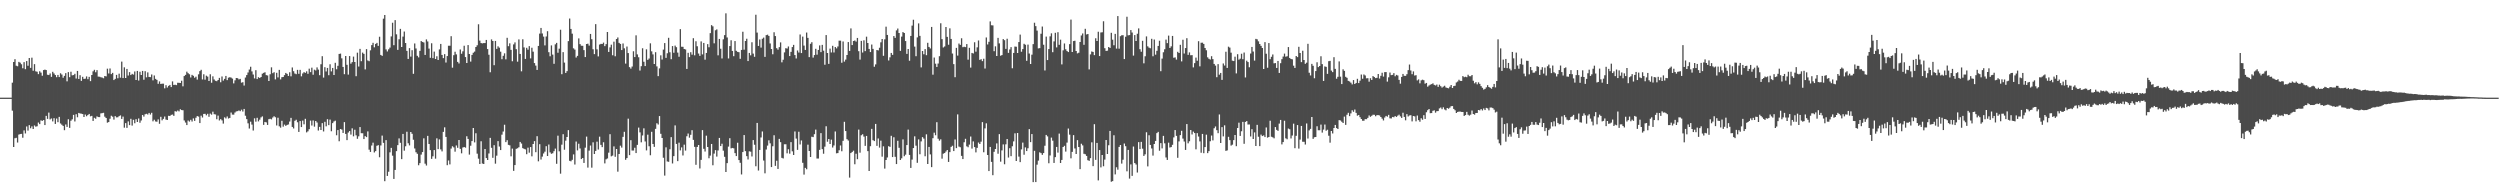<?xml version="1.0" encoding="UTF-8"?>
<svg xmlns="http://www.w3.org/2000/svg" width="1920" height="150">
  <path d="M0 75.000h1v1.000H0zM1 75.000h1v1.000H1zM2 75.000h1v1.000H2zM3 75.000h1v1.000H3zM4 75.000h1v1.000H4zM5 75.000h1v1.000H5zM6 75.000h1v1.000H6zM7 75.000h1v1.000H7zM8 75.000h1v1.000H8zM9 63.512h1v21.486H9zM10 47.609h1v65.275H10zM11 45.490h1v60.694H11zM12 50.462h1v55.371H12zM13 50.869h1v58.590H13zM14 47.537h1v55.861H14zM15 48.106h1v54.866H15zM16 49.333h1v53.469H16zM17 52.441h1v53.352H17zM18 47.704h1v52.442H18zM19 53.125h1v49.374H19zM20 46.921h1v50.199H20zM21 50.473h1v49.811H21zM22 44.553h1v51.565H22zM23 52.124h1v46.388H23zM24 44.308h1v52.784H24zM25 54.309h1v44.761H25zM26 49.254h1v47.099H26zM27 54.777h1v42.513H27zM28 55.081h1v41.909H28zM29 56.955h1v37.139H29zM30 54.756h1v40.560H30zM31 55.733h1v36.754H31zM32 58.177h1v34.625H32zM33 53.829h1v38.363H33zM34 53.450h1v42.576H34zM35 53.803h1v35.207H35zM36 57.378h1v33.900H36zM37 57.669h1v28.816H37zM38 56.431h1v35.291H38zM39 59.048h1v31.944H39zM40 55.130h1v38.089H40zM41 56.402h1v34.390H41zM42 57.662h1v37.509H42zM43 59.289h1v31.762H43zM44 57.532h1v36.302H44zM45 59.193h1v30.543H45zM46 56.264h1v38.562H46zM47 57.268h1v38.533H47zM48 59.721h1v36.993H48zM49 58.242h1v41.743H49zM50 56.189h1v39.416H50zM51 62.486h1v35.015H51zM52 55.419h1v36.162H52zM53 59.303h1v38.905H53zM54 55.112h1v37.597H54zM55 57.868h1v33.794H55zM56 57.657h1v30.551H56zM57 56.684h1v36.589H57zM58 60.336h1v27.358H58zM59 54.500h1v35.568H59zM60 60.624h1v26.126H60zM61 57.740h1v29.392H61zM62 62.100h1v25.199H62zM63 58.975h1v28.627H63zM64 60.641h1v29.214H64zM65 60.412h1v27.539H65zM66 58.667h1v30.633H66zM67 60.816h1v27.558H67zM68 59.046h1v28.471H68zM69 62.322h1v27.036H69zM70 57.610h1v31.400H70zM71 54.765h1v38.110H71zM72 53.589h1v36.896H72zM73 55.517h1v35.650H73zM74 53.884h1v35.519H74zM75 58.838h1v31.088H75zM76 58.916h1v31.066H76zM77 59.358h1v27.743H77zM78 59.600h1v27.300H78zM79 60.087h1v26.520H79zM80 58.389h1v31.232H80zM81 58.672h1v31.961H81zM82 52.721h1v41.469H82zM83 56.435h1v37.307H83zM84 52.583h1v38.605H84zM85 56.926h1v31.935H85zM86 55.984h1v33.625H86zM87 61.508h1v30.331H87zM88 60.562h1v28.641H88zM89 57.500h1v32.652H89zM90 60.133h1v29.924H90zM91 56.571h1v32.630H91zM92 59.629h1v28.995H92zM93 47.315h1v44.047H93zM94 59.937h1v29.597H94zM95 51.703h1v46.344H95zM96 59.909h1v34.658H96zM97 52.920h1v45.299H97zM98 57.990h1v35.229H98zM99 55.387h1v40.715H99zM100 57.637h1v33.591H100zM101 56.724h1v39.726H101zM102 57.294h1v34.711H102zM103 54.880h1v39.807H103zM104 61.429h1v30.095H104zM105 54.473h1v39.216H105zM106 61.854h1v29.107H106zM107 55.068h1v39.189H107zM108 57.576h1v34.949H108zM109 54.475h1v33.820H109zM110 61.250h1v28.311H110zM111 54.681h1v33.075H111zM112 59.390h1v28.021H112zM113 55.593h1v32.379H113zM114 59.061h1v27.688H114zM115 59.218h1v28.765H115zM116 57.180h1v29.466H116zM117 61.712h1v31.450H117zM118 57.972h1v33.982H118zM119 60.595h1v32.705H119zM120 61.352h1v32.159H120zM121 64.357h1v27.327H121zM122 62.494h1v32.560H122zM123 64.454h1v25.271H123zM124 64.243h1v28.174H124zM125 64.278h1v26.990H125zM126 67.832h1v21.648H126zM127 65.408h1v26.451H127zM128 67.209h1v24.927H128zM129 65.971h1v22.958H129zM130 65.241h1v23.842H130zM131 66.858h1v21.339H131zM132 62.519h1v25.425H132zM133 65.252h1v23.749H133zM134 65.075h1v20.344H134zM135 65.379h1v20.340H135zM136 63.539h1v21.330H136zM137 63.583h1v21.959H137zM138 63.737h1v20.163H138zM139 61.991h1v22.531H139zM140 66.305h1v18.360H140zM141 58.434h1v34.104H141zM142 57.523h1v36.558H142zM143 55.050h1v41.006H143zM144 56.218h1v36.332H144zM145 57.041h1v36.371H145zM146 59.508h1v32.523H146zM147 57.517h1v35.820H147zM148 58.192h1v32.745H148zM149 59.713h1v33.115H149zM150 58.900h1v31.508H150zM151 61.115h1v28.017H151zM152 57.081h1v32.481H152zM153 54.636h1v39.867H153zM154 53.586h1v35.244H154zM155 61.021h1v29.256H155zM156 57.060h1v30.431H156zM157 61.178h1v26.221H157zM158 58.135h1v30.420H158zM159 58.835h1v28.558H159zM160 62.213h1v27.514H160zM161 57.043h1v30.217H161zM162 63.524h1v24.520H162zM163 58.640h1v27.107H163zM164 61.054h1v26.642H164zM165 62.072h1v25.836H165zM166 62.344h1v29.253H166zM167 61.422h1v27.385H167zM168 59.784h1v32.752H168zM169 63.171h1v28.316H169zM170 58.749h1v33.719H170zM171 61.882h1v33.042H171zM172 60.566h1v29.557H172zM173 58.305h1v32.689H173zM174 61.552h1v27.872H174zM175 59.633h1v31.388H175zM176 59.298h1v31.254H176zM177 59.583h1v26.842H177zM178 60.361h1v27.667H178zM179 64.054h1v24.027H179zM180 61.720h1v24.695H180zM181 59.907h1v25.655H181zM182 60.058h1v25.318H182zM183 60.990h1v23.861H183zM184 60.569h1v24.847H184zM185 63.510h1v20.720H185zM186 63.108h1v22.541H186zM187 65.688h1v17.965H187zM188 59.560h1v29.334H188zM189 57.642h1v33.851H189zM190 55.639h1v39.069H190zM191 53.392h1v45.341H191zM192 51.264h1v42.168H192zM193 54.813h1v40.891H193zM194 57.223h1v43.026H194zM195 60.197h1v30.670H195zM196 53.893h1v39.539H196zM197 60.730h1v29.718H197zM198 59.279h1v33.939H198zM199 59.892h1v31.992H199zM200 59.141h1v31.015H200zM201 56.575h1v32.795H201zM202 55.987h1v39.918H202zM203 55.477h1v38.176H203zM204 57.685h1v36.315H204zM205 57.934h1v38.022H205zM206 62.191h1v29.355H206zM207 57.036h1v34.178H207zM208 51.732h1v39.948H208zM209 56.197h1v34.080H209zM210 55.426h1v33.871H210zM211 60.992h1v29.059H211zM212 55.927h1v40.432H212zM213 59.456h1v30.943H213zM214 53.665h1v43.356H214zM215 60.996h1v37.055H215zM216 59.268h1v33.503H216zM217 59.125h1v38.144H217zM218 57.688h1v38.023H218zM219 56.036h1v40.631H219zM220 56.716h1v39.230H220zM221 58.311h1v37.300H221zM222 55.482h1v37.870H222zM223 58.636h1v31.897H223zM224 51.809h1v45.676H224zM225 54.702h1v43.941H225zM226 56.494h1v36.304H226zM227 56.983h1v34.951H227zM228 53.676h1v40.204H228zM229 56.658h1v44.663H229zM230 53.644h1v39.316H230zM231 58.633h1v38.979H231zM232 56.436h1v36.185H232zM233 55.412h1v40.068H233zM234 55.966h1v35.272H234zM235 54.759h1v46.945H235zM236 56.660h1v44.205H236zM237 52.759h1v46.475H237zM238 55.415h1v37.190H238zM239 51.969h1v44.465H239zM240 57.396h1v35.127H240zM241 53.528h1v43.774H241zM242 54.103h1v38.843H242zM243 51.753h1v42.367H243zM244 53.445h1v46.793H244zM245 57.776h1v39.652H245zM246 49.378h1v50.456H246zM247 43.158h1v51.417H247zM248 59.618h1v41.324H248zM249 51.622h1v41.937H249zM250 54.902h1v42.096H250zM251 52.176h1v39.373H251zM252 57.761h1v38.343H252zM253 49.334h1v42.543H253zM254 54.857h1v45.979H254zM255 52.197h1v42.392H255zM256 57.601h1v35.673H256zM257 48.234h1v44.448H257zM258 53.178h1v50.708H258zM259 50.519h1v49.385H259zM260 41.417h1v67.077H260zM261 41.182h1v57.912H261zM262 44.818h1v54.724H262zM263 51.383h1v50.715H263zM264 56.974h1v36.805H264zM265 42.993h1v59.862H265zM266 49.763h1v57.868H266zM267 57.312h1v44.472H267zM268 43.044h1v57.625H268zM269 48.905h1v54.472H269zM270 47.720h1v50.832H270zM271 43.454h1v61.252H271zM272 47.626h1v52.012H272zM273 58.546h1v45.396H273zM274 40.457h1v66.118H274zM275 51.071h1v53.621H275zM276 37.527h1v60.082H276zM277 46.985h1v55.290H277zM278 40.392h1v61.948H278zM279 41.347h1v65.456H279zM280 53.314h1v51.257H280zM281 37.711h1v67.610H281zM282 46.454h1v54.454H282zM283 47.020h1v67.937H283zM284 38.657h1v78.030H284zM285 34.665h1v77.126H285zM286 32.892h1v76.702H286zM287 36.372h1v80.722H287zM288 33.759h1v82.335H288zM289 32.922h1v79.067H289zM290 35.217h1v76.228H290zM291 28.187h1v92.580H291zM292 42.176h1v69.535H292zM293 42.884h1v61.259H293zM294 14.329h1v95.369H294zM295 11.505h1v127.653H295zM296 37.960h1v69.677H296zM297 39.520h1v95.579H297zM298 37.902h1v94.005H298zM299 36.552h1v80.447H299zM300 27.929h1v85.608H300zM301 17.448h1v102.085H301zM302 34.691h1v102.739H302zM303 15.471h1v115.025H303zM304 26.388h1v89.673H304zM305 38.283h1v73.183H305zM306 30.145h1v76.121H306zM307 22.157h1v87.534H307zM308 36.110h1v86.124H308zM309 28.098h1v74.777H309zM310 24.219h1v91.485H310zM311 33.010h1v79.300H311zM312 39.054h1v62.138H312zM313 45.272h1v64.765H313zM314 36.970h1v74.673H314zM315 43.475h1v57.921H315zM316 38.550h1v64.194H316zM317 56.702h1v50.637H317zM318 33.405h1v80.633H318zM319 37.224h1v79.722H319zM320 42.854h1v75.253H320zM321 44.062h1v82.863H321zM322 39.081h1v86.190H322zM323 31.530h1v87.208H323zM324 32.187h1v84.609H324zM325 32.601h1v73.638H325zM326 42.195h1v83.504H326zM327 30.238h1v96.882H327zM328 31.854h1v72.503H328zM329 37.320h1v73.290H329zM330 44.396h1v70.905H330zM331 33.241h1v88.745H331zM332 44.624h1v75.414H332zM333 39.607h1v75.654H333zM334 45.309h1v76.543H334zM335 43.204h1v63.047H335zM336 46.069h1v68.474H336zM337 37.941h1v69.117H337zM338 33.729h1v81.008H338zM339 42.165h1v74.117H339zM340 44.670h1v56.586H340zM341 41.579h1v56.214H341zM342 48.043h1v57.144H342zM343 43.035h1v83.817H343zM344 35.131h1v88.101H344zM345 35.123h1v91.131H345zM346 27.811h1v86.333H346zM347 51.984h1v60.336H347zM348 42.402h1v70.814H348zM349 39.751h1v76.749H349zM350 41.791h1v69.925H350zM351 47.525h1v65.986H351zM352 48.731h1v58.774H352zM353 38.006h1v76.332H353zM354 41.290h1v76.445H354zM355 39.438h1v73.848H355zM356 35.100h1v77.782H356zM357 43.832h1v69.560H357zM358 48.388h1v56.280H358zM359 34.591h1v72.118H359zM360 41.488h1v77.268H360zM361 47.289h1v64.614H361zM362 42.206h1v66.141H362zM363 40.500h1v57.783H363zM364 39.628h1v69.748H364zM365 36.113h1v66.228H365zM366 34.764h1v83.239H366zM367 18.631h1v103.220H367zM368 31.206h1v94.762H368zM369 33.076h1v75.426H369zM370 33.311h1v92.287H370zM371 33.098h1v92.852H371zM372 33.089h1v81.357H372zM373 30.674h1v90.739H373zM374 37.685h1v85.196H374zM375 42.056h1v75.795H375zM376 55.520h1v50.386H376zM377 30.256h1v83.252H377zM378 31.493h1v89.714H378zM379 50.052h1v61.472H379zM380 31.450h1v94.261H380zM381 37.543h1v82.022H381zM382 35.571h1v72.828H382zM383 36.614h1v75.914H383zM384 39.669h1v75.598H384zM385 45.478h1v57.961H385zM386 42.869h1v58.126H386zM387 40.940h1v54.879H387zM388 45.570h1v63.597H388zM389 29.032h1v78.667H389zM390 35.503h1v75.756H390zM391 33.301h1v78.327H391zM392 38.318h1v81.748H392zM393 47.067h1v67.041H393zM394 34.116h1v97.099H394zM395 32.568h1v94.200H395zM396 37.797h1v76.502H396zM397 47.347h1v66.499H397zM398 30.248h1v82.828H398zM399 41.424h1v67.573H399zM400 54.794h1v55.460H400zM401 30.140h1v83.636H401zM402 36.423h1v77.928H402zM403 45.278h1v69.484H403zM404 36.703h1v81.704H404zM405 38.151h1v75.255H405zM406 35.424h1v81.843H406zM407 44.840h1v68.129H407zM408 36.670h1v83.377H408zM409 39.683h1v70.913H409zM410 48.445h1v59.942H410zM411 50.384h1v66.528H411zM412 53.709h1v50.901H412zM413 35.273h1v88.610H413zM414 25.829h1v84.896H414zM415 21.456h1v101.062H415zM416 25.717h1v94.545H416zM417 28.113h1v89.724H417zM418 34.878h1v81.626H418zM419 28.020h1v84.284H419zM420 23.948h1v95.881H420zM421 40.104h1v70.924H421zM422 43.236h1v73.815H422zM423 34.861h1v83.245H423zM424 41.933h1v75.780H424zM425 49.018h1v67.122H425zM426 34.023h1v80.080H426zM427 32.921h1v92.901H427zM428 40.484h1v63.699H428zM429 37.371h1v78.841H429zM430 22.851h1v110.530H430zM431 56.984h1v54.127H431zM432 40.033h1v63.044H432zM433 48.098h1v66.881H433zM434 56.005h1v52.008H434zM435 54.612h1v50.590H435zM436 31.611h1v68.308H436zM437 14.207h1v109.276H437zM438 22.226h1v101.685H438zM439 25.836h1v96.898H439zM440 37.122h1v81.471H440zM441 38.084h1v88.298H441zM442 44.180h1v64.504H442zM443 42.896h1v72.593H443zM444 29.498h1v80.877H444zM445 33.916h1v80.095H445zM446 35.109h1v87.061H446zM447 35.183h1v86.174H447zM448 38.482h1v86.674H448zM449 43.817h1v69.588H449zM450 33.785h1v71.099H450zM451 33.544h1v95.169H451zM452 35.021h1v80.659H452zM453 26.075h1v85.710H453zM454 30.117h1v98.651H454zM455 37.839h1v71.479H455zM456 41.562h1v76.726H456zM457 18.517h1v97.416H457zM458 37.898h1v70.890H458zM459 43.305h1v71.537H459zM460 34.203h1v70.750H460zM461 33.683h1v77.595H461zM462 33.746h1v79.257H462zM463 32.713h1v76.568H463zM464 35.425h1v90.041H464zM465 33.916h1v88.463H465zM466 24.559h1v97.158H466zM467 39.883h1v77.391H467zM468 36.386h1v66.699H468zM469 34.297h1v85.756H469zM470 42.429h1v77.080H470zM471 31.994h1v80.429H471zM472 43.203h1v77.206H472zM473 29.951h1v84.491H473zM474 28.788h1v103.028H474zM475 32.929h1v85.325H475zM476 33.754h1v78.098H476zM477 38.467h1v74.903H477zM478 33.376h1v71.757H478zM479 37.133h1v64.066H479zM480 48.855h1v73.853H480zM481 35.753h1v85.661H481zM482 40.741h1v50.418H482zM483 51.540h1v67.591H483zM484 52.703h1v54.957H484zM485 51.087h1v64.546H485zM486 39.351h1v76.285H486zM487 43.840h1v69.628H487zM488 27.152h1v90.383H488zM489 41.761h1v69.483H489zM490 43.982h1v54.017H490zM491 54.181h1v47.523H491zM492 50.852h1v58.482H492zM493 37.081h1v66.965H493zM494 47.403h1v51.145H494zM495 50.750h1v57.894H495zM496 37.910h1v77.576H496zM497 45.980h1v57.442H497zM498 44.940h1v67.388H498zM499 33.257h1v85.977H499zM500 39.408h1v61.804H500zM501 41.802h1v68.802H501zM502 49.160h1v63.626H502zM503 40.080h1v58.883H503zM504 50.989h1v43.665H504zM505 58.454h1v37.187H505zM506 52.537h1v36.622H506zM507 42.486h1v60.268H507zM508 45.727h1v60.258H508zM509 38.077h1v83.042H509zM510 33.090h1v101.767H510zM511 44.464h1v68.702H511zM512 40.891h1v83.129H512zM513 29.029h1v95.224H513zM514 40.148h1v74.485H514zM515 45.466h1v59.838H515zM516 35.393h1v90.165H516zM517 40.495h1v79.419H517zM518 35.019h1v61.297H518zM519 36.246h1v74.285H519zM520 40.422h1v83.310H520zM521 43.576h1v65.970H521zM522 22.375h1v93.107H522zM523 35.872h1v77.352H523zM524 35.958h1v83.431H524zM525 37.639h1v73.441H525zM526 37.991h1v77.661H526zM527 52.924h1v51.721H527zM528 40.567h1v61.981H528zM529 43.868h1v61.878H529zM530 40.092h1v63.439H530zM531 41.984h1v57.987H531zM532 29.343h1v78.078H532zM533 42.498h1v70.302H533zM534 31.676h1v94.908H534zM535 35.547h1v77.284H535zM536 41.123h1v70.245H536zM537 42.902h1v86.469H537zM538 31.782h1v90.992H538zM539 41.801h1v58.126H539zM540 32.948h1v81.355H540zM541 45.846h1v70.556H541zM542 40.656h1v63.527H542zM543 33.888h1v79.020H543zM544 36.288h1v85.264H544zM545 25.447h1v94.054H545zM546 19.297h1v91.270H546zM547 20.229h1v106.685H547zM548 33.272h1v84.678H548zM549 23.265h1v92.037H549zM550 22.596h1v97.683H550zM551 42.505h1v73.042H551zM552 29.901h1v76.019H552zM553 37.449h1v74.726H553zM554 44.883h1v65.499H554zM555 30.207h1v85.482H555zM556 26.974h1v93.442H556zM557 10.239h1v121.865H557zM558 28.788h1v96.523H558zM559 44.904h1v67.679H559zM560 35.401h1v70.736H560zM561 30.907h1v83.068H561zM562 39.097h1v74.526H562zM563 43.154h1v70.760H563zM564 31.557h1v86.024H564zM565 39.036h1v80.844H565zM566 39.850h1v69.750H566zM567 40.070h1v82.873H567zM568 45.175h1v79.848H568zM569 38.349h1v95.633H569zM570 24.390h1v92.391H570zM571 38.158h1v65.590H571zM572 31.470h1v84.575H572zM573 29.771h1v90.136H573zM574 46.900h1v75.545H574zM575 40.645h1v75.595H575zM576 42.490h1v73.998H576zM577 32.435h1v87.751H577zM578 41.147h1v66.405H578zM579 43.636h1v67.519H579zM580 11.337h1v116.356H580zM581 25.045h1v69.388H581zM582 35.301h1v95.663H582zM583 30.288h1v84.857H583zM584 36.574h1v69.020H584zM585 29.757h1v71.185H585zM586 28.901h1v94.377H586zM587 43.677h1v89.420H587zM588 26.990h1v87.829H588zM589 26.623h1v85.174H589zM590 27.585h1v80.208H590zM591 33.406h1v76.682H591zM592 37.642h1v90.680H592zM593 41.652h1v70.657H593zM594 24.786h1v79.090H594zM595 27.715h1v99.656H595zM596 36.996h1v86.447H596zM597 38.131h1v91.608H597zM598 36.207h1v70.421H598zM599 32.554h1v76.630H599zM600 47.894h1v73.331H600zM601 45.883h1v75.796H601zM602 40.222h1v70.596H602zM603 37.027h1v73.767H603zM604 37.251h1v80.503H604zM605 35.686h1v78.938H605zM606 43.052h1v74.978H606zM607 39.834h1v69.343H607zM608 36.126h1v80.081H608zM609 34.468h1v84.571H609zM610 42.293h1v58.695H610zM611 44.895h1v61.576H611zM612 38.740h1v76.375H612zM613 40.359h1v60.796H613zM614 26.482h1v84.450H614zM615 40.753h1v67.120H615zM616 28.124h1v96.890H616zM617 34.997h1v99.096H617zM618 38.370h1v90.571H618zM619 24.988h1v105.005H619zM620 29.087h1v82.023H620zM621 43.874h1v72.106H621zM622 33.618h1v86.960H622zM623 32.424h1v72.594H623zM624 44.226h1v61.109H624zM625 42.271h1v60.787H625zM626 37.454h1v62.058H626zM627 42.006h1v79.725H627zM628 38.365h1v83.396H628zM629 34.888h1v80.205H629zM630 40.047h1v62.216H630zM631 34.435h1v80.093H631zM632 38.901h1v79.185H632zM633 49.731h1v62.897H633zM634 26.929h1v70.037H634zM635 40.721h1v68.143H635zM636 49.029h1v57.728H636zM637 37.341h1v73.228H637zM638 40.310h1v66.960H638zM639 35.187h1v78.102H639zM640 40.297h1v71.409H640zM641 36.072h1v64.898H641zM642 37.194h1v80.568H642zM643 35.683h1v81.896H643zM644 31.239h1v84.147H644zM645 31.240h1v80.462H645zM646 48.188h1v67.968H646zM647 31.849h1v76.271H647zM648 47.327h1v46.235H648zM649 45.750h1v54.911H649zM650 42.245h1v64.668H650zM651 32.287h1v75.638H651zM652 39.119h1v97.263H652zM653 21.811h1v95.721H653zM654 34.623h1v82.061H654zM655 31.508h1v84.201H655zM656 31.084h1v95.049H656zM657 31.949h1v86.129H657zM658 29.153h1v93.092H658zM659 39.329h1v60.179H659zM660 45.777h1v71.473H660zM661 31.383h1v72.493H661zM662 40.349h1v62.758H662zM663 30.998h1v73.922H663zM664 39.264h1v72.759H664zM665 28.169h1v76.227H665zM666 32.999h1v83.083H666zM667 37.576h1v93.729H667zM668 40.008h1v72.258H668zM669 34.196h1v64.776H669zM670 37.544h1v70.104H670zM671 51.247h1v57.118H671zM672 49.434h1v45.757H672zM673 38.411h1v73.626H673zM674 38.720h1v67.609H674zM675 36.676h1v76.669H675zM676 32.532h1v75.509H676zM677 29.963h1v90.337H677zM678 42.864h1v69.494H678zM679 30.207h1v99.303H679zM680 20.504h1v102.388H680zM681 26.808h1v94.109H681zM682 46.415h1v65.887H682zM683 44.036h1v68.756H683zM684 40.633h1v63.667H684zM685 42.123h1v78.491H685zM686 27.705h1v77.724H686zM687 29.095h1v91.343H687zM688 23.330h1v102.663H688zM689 21.929h1v86.193H689zM690 25.320h1v88.206H690zM691 39.078h1v83.820H691zM692 28.085h1v93.528H692zM693 24.616h1v82.424H693zM694 25.331h1v94.682H694zM695 31.516h1v87.277H695zM696 41.393h1v70.019H696zM697 37.647h1v61.898H697zM698 46.654h1v72.331H698zM699 27.608h1v101.375H699zM700 19.658h1v102.910H700zM701 15.138h1v98.584H701zM702 35.782h1v68.913H702zM703 43.154h1v68.741H703zM704 28.742h1v96.304H704zM705 17.986h1v89.077H705zM706 27.553h1v90.915H706zM707 51.753h1v56.860H707zM708 39.168h1v66.162H708zM709 41.671h1v64.800H709zM710 37.729h1v82.289H710zM711 42.408h1v60.741H711zM712 32.884h1v93.069H712zM713 36.045h1v76.778H713zM714 37.228h1v81.353H714zM715 20.701h1v107.660H715zM716 57.335h1v48.786H716zM717 44.207h1v57.694H717zM718 48.903h1v54.987H718zM719 51.380h1v42.478H719zM720 48.804h1v57.742H720zM721 43.178h1v64.864H721zM722 17.884h1v89.108H722zM723 30.065h1v91.788H723zM724 36.461h1v81.548H724zM725 35.694h1v81.860H725zM726 20.758h1v95.628H726zM727 28.309h1v86.904H727zM728 34.360h1v90.010H728zM729 21.764h1v95.062H729zM730 29.916h1v82.902H730zM731 41.133h1v70.814H731zM732 49.230h1v66.795H732zM733 59.264h1v47.834H733zM734 36.758h1v77.009H734zM735 42.686h1v45.160H735zM736 33.459h1v79.131H736zM737 34.434h1v78.686H737zM738 29.409h1v90.300H738zM739 36.264h1v85.903H739zM740 35.869h1v73.378H740zM741 36.217h1v70.364H741zM742 33.835h1v78.538H742zM743 45.826h1v67.287H743zM744 36.704h1v74.352H744zM745 51.923h1v52.912H745zM746 40.649h1v73.484H746zM747 41.073h1v67.507H747zM748 32.460h1v80.489H748zM749 39.682h1v77.348H749zM750 36.368h1v77.168H750zM751 31.068h1v78.409H751zM752 45.957h1v64.650H752zM753 45.444h1v63.354H753zM754 46.950h1v46.853H754zM755 45.114h1v71.810H755zM756 52.631h1v45.982H756zM757 28.798h1v65.934H757zM758 34.154h1v84.898H758zM759 32.122h1v99.238H759zM760 16.417h1v96.409H760zM761 19.382h1v104.933H761zM762 19.523h1v115.027H762zM763 39.322h1v77.263H763zM764 35.584h1v78.848H764zM765 42.986h1v67.142H765zM766 29.090h1v88.991H766zM767 33.347h1v69.666H767zM768 42.803h1v81.340H768zM769 42.271h1v73.240H769zM770 29.997h1v80.916H770zM771 30.891h1v95.254H771zM772 37.545h1v73.319H772zM773 29.764h1v76.989H773zM774 40.608h1v80.351H774zM775 37.965h1v75.848H775zM776 36.215h1v83.720H776zM777 52.452h1v59.878H777zM778 40.650h1v67.965H778zM779 35.719h1v66.680H779zM780 35.898h1v87.755H780zM781 40.711h1v61.436H781zM782 32.318h1v87.964H782zM783 26.571h1v97.965H783zM784 39.718h1v75.022H784zM785 37.703h1v71.803H785zM786 33.618h1v85.237H786zM787 34.355h1v78.847H787zM788 46.701h1v69.305H788zM789 34.249h1v79.644H789zM790 41.087h1v58.077H790zM791 49.168h1v59.983H791zM792 42.006h1v60.952H792zM793 33.902h1v105.986H793zM794 17.463h1v98.365H794zM795 20.051h1v119.759H795zM796 23.498h1v102.960H796zM797 37.164h1v86.159H797zM798 36.969h1v79.997H798zM799 25.905h1v91.682H799zM800 20.397h1v98.537H800zM801 34.380h1v83.178H801zM802 54.120h1v57.817H802zM803 28.119h1v75.496H803zM804 46.155h1v58.604H804zM805 37.677h1v87.704H805zM806 27.909h1v91.469H806zM807 25.600h1v80.069H807zM808 40.072h1v67.979H808zM809 31.805h1v93.306H809zM810 25.196h1v95.496H810zM811 36.399h1v76.424H811zM812 24.745h1v92.466H812zM813 34.430h1v68.198H813zM814 30.481h1v94.720H814zM815 49.443h1v73.402H815zM816 38.680h1v74.234H816zM817 33.368h1v78.585H817zM818 37.853h1v78.586H818zM819 39.242h1v70.267H819zM820 40.003h1v58.710H820zM821 33.892h1v69.553H821zM822 15.052h1v106.524H822zM823 39.926h1v76.685H823zM824 31.542h1v72.264H824zM825 31.292h1v82.712H825zM826 39.161h1v79.110H826zM827 40.998h1v66.639H827zM828 40.479h1v72.410H828zM829 32.235h1v97.667H829zM830 27.251h1v83.140H830zM831 25.677h1v86.006H831zM832 34.405h1v83.689H832zM833 22.135h1v96.320H833zM834 26.455h1v93.279H834zM835 26.130h1v96.922H835zM836 53.307h1v70.227H836zM837 41.754h1v79.696H837zM838 39.521h1v69.792H838zM839 39.873h1v87.695H839zM840 42.338h1v53.035H840zM841 29.397h1v93.362H841zM842 31.510h1v78.281H842zM843 24.375h1v114.192H843zM844 43.061h1v72.200H844zM845 24.917h1v103.626H845zM846 24.790h1v94.250H846zM847 16.347h1v111.357H847zM848 37.030h1v85.564H848zM849 39.136h1v68.378H849zM850 38.925h1v79.343H850zM851 36.090h1v75.473H851zM852 36.818h1v63.757H852zM853 25.213h1v114.382H853zM854 30.444h1v108.683H854zM855 34.770h1v69.092H855zM856 26.025h1v107.938H856zM857 37.320h1v91.131H857zM858 12.315h1v118.001H858zM859 37.366h1v75.463H859zM860 27.816h1v83.569H860zM861 27.070h1v98.586H861zM862 27.043h1v95.608H862zM863 45.371h1v64.868H863zM864 28.217h1v84.065H864zM865 12.855h1v118.712H865zM866 27.152h1v88.017H866zM867 26.927h1v110.230H867zM868 23.106h1v103.127H868zM869 25.002h1v110.086H869zM870 42.695h1v69.854H870zM871 26.921h1v98.311H871zM872 31.480h1v94.879H872zM873 25.900h1v106.619H873zM874 21.810h1v87.353H874zM875 37.795h1v76.694H875zM876 39.755h1v69.180H876zM877 31.334h1v82.858H877zM878 48.614h1v71.121H878zM879 43.206h1v75.315H879zM880 27.952h1v73.641H880zM881 35.580h1v92.235H881zM882 36.623h1v67.281H882zM883 37.063h1v74.225H883zM884 29.812h1v84.185H884zM885 43.194h1v76.311H885zM886 30.385h1v80.201H886zM887 42.009h1v66.205H887zM888 39.019h1v63.224H888zM889 35.276h1v66.014H889zM890 31.274h1v84.480H890zM891 54.687h1v55.245H891zM892 45.028h1v68.925H892zM893 40.116h1v64.241H893zM894 37.853h1v72.246H894zM895 30.421h1v90.505H895zM896 33.120h1v89.720H896zM897 27.339h1v82.231H897zM898 36.819h1v76.481H898zM899 35.570h1v77.386H899zM900 27.596h1v83.627H900zM901 44.332h1v61.192H901zM902 44.062h1v55.814H902zM903 45.761h1v58.604H903zM904 39.806h1v81.405H904zM905 40.702h1v67.889H905zM906 34.397h1v69.402H906zM907 47.139h1v53.306H907zM908 30.511h1v75.937H908zM909 41.111h1v67.596H909zM910 36.935h1v78.235H910zM911 29.312h1v65.972H911zM912 42.124h1v67.950H912zM913 40.228h1v68.243H913zM914 42.430h1v57.403H914zM915 42.338h1v60.925H915zM916 51.749h1v49.310H916zM917 48.493h1v53.727H917zM918 44.221h1v70.449H918zM919 46.637h1v55.605H919zM920 31.643h1v73.229H920zM921 50.968h1v57.621H921zM922 32.798h1v84.514H922zM923 32.769h1v70.114H923zM924 33.756h1v83.918H924zM925 36.882h1v76.076H925zM926 38.619h1v64.829H926zM927 44.010h1v73.574H927zM928 45.179h1v70.881H928zM929 45.735h1v62.779H929zM930 43.158h1v60.915H930zM931 45.426h1v62.406H931zM932 49.080h1v49.409H932zM933 50.388h1v46.724H933zM934 59.294h1v40.703H934zM935 49.265h1v53.021H935zM936 57.351h1v30.575H936zM937 56.019h1v53.813H937zM938 61.328h1v36.304H938zM939 48.765h1v55.990H939zM940 50.352h1v45.883H940zM941 39.751h1v76.140H941zM942 52.160h1v63.360H942zM943 35.820h1v69.246H943zM944 36.583h1v71.050H944zM945 40.434h1v71.391H945zM946 46.606h1v64.523H946zM947 46.883h1v60.745H947zM948 43.546h1v60.149H948zM949 56.387h1v55.908H949zM950 41.600h1v56.696H950zM951 45.814h1v48.379H951zM952 45.069h1v59.329H952zM953 41.286h1v59.550H953zM954 45.464h1v48.139H954zM955 40.364h1v70.050H955zM956 59.509h1v34.146H956zM957 46.586h1v46.398H957zM958 47.647h1v47.998H958zM959 51.670h1v43.905H959zM960 41.096h1v63.729H960zM961 36.031h1v63.193H961zM962 39.581h1v67.184H962zM963 46.548h1v55.115H963zM964 29.842h1v82.288H964zM965 30.200h1v65.712H965zM966 31.738h1v73.289H966zM967 33.803h1v78.426H967zM968 35.208h1v68.167H968zM969 36.848h1v67.633H969zM970 52.994h1v50.998H970zM971 32.379h1v72.912H971zM972 41.262h1v56.626H972zM973 52.031h1v53.686H973zM974 33.081h1v72.125H974zM975 45.462h1v47.256H975zM976 43.626h1v61.380H976zM977 41.831h1v63.642H977zM978 48.619h1v57.627H978zM979 48.454h1v49.119H979zM980 52.151h1v47.597H980zM981 46.798h1v53.729H981zM982 56.002h1v38.946H982zM983 48.515h1v43.592H983zM984 45.464h1v65.441H984zM985 43.398h1v65.725H985zM986 41.186h1v51.531H986zM987 43.523h1v62.697H987zM988 43.225h1v63.715H988zM989 36.142h1v62.556H989zM990 44.501h1v54.784H990zM991 45.331h1v61.016H991zM992 45.579h1v58.504H992zM993 50.451h1v44.501H993zM994 52.186h1v61.608H994zM995 42.986h1v61.319H995zM996 43.880h1v52.171H996zM997 35.930h1v78.185H997zM998 40.699h1v66.496H998zM999 47.736h1v49.001H999zM1000 38.980h1v69.863H1000zM1001 46.057h1v62.823H1001zM1002 48.982h1v62.031H1002zM1003 48.153h1v46.661H1003zM1004 33.649h1v72.735H1004zM1005 55.853h1v44.291H1005zM1006 57.941h1v41.020H1006zM1007 49.067h1v40.800H1007zM1008 50.551h1v56.087H1008zM1009 60.097h1v45.332H1009zM1010 54.582h1v50.625H1010zM1011 47.836h1v49.148H1011zM1012 51.554h1v48.492H1012zM1013 50.681h1v49.380H1013zM1014 43.236h1v52.444H1014zM1015 49.230h1v52.632H1015zM1016 62.180h1v37.356H1016zM1017 50.970h1v44.690H1017zM1018 51.337h1v49.052H1018zM1019 56.710h1v42.912H1019zM1020 47.015h1v57.236H1020zM1021 46.762h1v62.826H1021zM1022 54.226h1v46.398H1022zM1023 55.393h1v47.115H1023zM1024 43.943h1v54.370H1024zM1025 52.885h1v43.054H1025zM1026 60.475h1v37.872H1026zM1027 58.975h1v40.086H1027zM1028 47.129h1v45.120H1028zM1029 58.862h1v33.638H1029zM1030 64.581h1v28.888H1030zM1031 53.237h1v41.242H1031zM1032 54.413h1v35.118H1032zM1033 59.001h1v36.893H1033zM1034 59.750h1v28.357H1034zM1035 62.126h1v24.493H1035zM1036 62.552h1v26.630H1036zM1037 63.476h1v23.615H1037zM1038 64.800h1v19.873H1038zM1039 61.491h1v24.372H1039zM1040 64.502h1v19.611H1040zM1041 63.693h1v22.973H1041zM1042 60.509h1v28.339H1042zM1043 63.770h1v24.545H1043zM1044 61.947h1v28.067H1044zM1045 57.265h1v34.125H1045zM1046 60.455h1v32.268H1046zM1047 57.186h1v35.519H1047zM1048 57.962h1v33.520H1048zM1049 60.149h1v31.418H1049zM1050 60.032h1v30.473H1050zM1051 62.713h1v25.971H1051zM1052 60.060h1v29.618H1052zM1053 61.383h1v27.528H1053zM1054 58.441h1v29.695H1054zM1055 59.165h1v28.992H1055zM1056 60.001h1v29.308H1056zM1057 59.771h1v28.650H1057zM1058 56.823h1v31.581H1058zM1059 60.312h1v28.374H1059zM1060 58.194h1v31.680H1060zM1061 55.850h1v35.297H1061zM1062 58.848h1v33.656H1062zM1063 55.384h1v34.863H1063zM1064 55.357h1v33.655H1064zM1065 62.655h1v26.933H1065zM1066 59.414h1v28.798H1066zM1067 55.710h1v35.157H1067zM1068 57.723h1v33.247H1068zM1069 57.504h1v32.311H1069zM1070 56.154h1v33.893H1070zM1071 58.576h1v30.543H1071zM1072 57.511h1v32.296H1072zM1073 57.973h1v30.848H1073zM1074 61.343h1v26.703H1074zM1075 64.249h1v25.147H1075zM1076 59.089h1v31.480H1076zM1077 56.771h1v29.833H1077zM1078 58.228h1v31.579H1078zM1079 58.270h1v34.153H1079zM1080 57.010h1v30.634H1080zM1081 53.849h1v35.614H1081zM1082 49.570h1v39.125H1082zM1083 54.124h1v34.343H1083zM1084 57.007h1v36.235H1084zM1085 54.841h1v34.232H1085zM1086 58.020h1v31.358H1086zM1087 57.742h1v35.448H1087zM1088 61.767h1v26.978H1088zM1089 60.969h1v31.282H1089zM1090 64.018h1v29.471H1090zM1091 61.694h1v29.153H1091zM1092 61.188h1v30.790H1092zM1093 61.598h1v26.889H1093zM1094 64.275h1v27.043H1094zM1095 63.685h1v22.525H1095zM1096 66.576h1v18.080H1096zM1097 65.643h1v18.086H1097zM1098 64.989h1v21.963H1098zM1099 64.611h1v22.219H1099zM1100 64.001h1v21.079H1100zM1101 65.189h1v19.544H1101zM1102 65.641h1v20.866H1102zM1103 64.896h1v20.480H1103zM1104 66.704h1v18.580H1104zM1105 65.010h1v18.223H1105zM1106 66.204h1v16.376H1106zM1107 67.303h1v16.584H1107zM1108 66.504h1v15.920H1108zM1109 65.834h1v18.251H1109zM1110 67.154h1v17.595H1110zM1111 67.513h1v15.433H1111zM1112 67.838h1v15.660H1112zM1113 66.595h1v16.090H1113zM1114 65.302h1v16.240H1114zM1115 67.591h1v13.844H1115zM1116 66.101h1v17.563H1116zM1117 65.845h1v18.837H1117zM1118 63.312h1v23.487H1118zM1119 62.619h1v23.341H1119zM1120 61.212h1v24.479H1120zM1121 62.100h1v23.604H1121zM1122 62.139h1v23.846H1122zM1123 58.404h1v27.613H1123zM1124 59.272h1v29.741H1124zM1125 58.933h1v29.434H1125zM1126 59.304h1v26.614H1126zM1127 57.385h1v30.723H1127zM1128 58.503h1v30.271H1128zM1129 58.565h1v29.524H1129zM1130 57.583h1v27.300H1130zM1131 61.998h1v25.532H1131zM1132 64.006h1v24.046H1132zM1133 63.079h1v23.712H1133zM1134 64.751h1v21.969H1134zM1135 63.213h1v21.267H1135zM1136 64.434h1v20.354H1136zM1137 66.167h1v17.594H1137zM1138 67.443h1v17.419H1138zM1139 68.817h1v14.490H1139zM1140 68.241h1v16.268H1140zM1141 67.078h1v15.742H1141zM1142 65.407h1v17.833H1142zM1143 66.814h1v17.978H1143zM1144 67.428h1v15.144H1144zM1145 68.167h1v14.433H1145zM1146 66.733h1v16.331H1146zM1147 64.483h1v19.754H1147zM1148 67.142h1v19.240H1148zM1149 62.198h1v23.539H1149zM1150 30.219h1v76.955H1150zM1151 51.751h1v58.328H1151zM1152 37.168h1v74.377H1152zM1153 54.464h1v35.929H1153zM1154 45.758h1v56.921H1154zM1155 52.142h1v43.182H1155zM1156 45.245h1v63.573H1156zM1157 52.301h1v42.371H1157zM1158 48.313h1v56.711H1158zM1159 52.721h1v50.441H1159zM1160 54.055h1v50.908H1160zM1161 39.883h1v55.033H1161zM1162 44.819h1v56.891H1162zM1163 53.107h1v45.251H1163zM1164 40.390h1v57.235H1164zM1165 50.328h1v52.542H1165zM1166 52.783h1v53.173H1166zM1167 49.231h1v50.031H1167zM1168 44.886h1v52.887H1168zM1169 49.666h1v53.032H1169zM1170 56.521h1v43.760H1170zM1171 58.593h1v41.552H1171zM1172 46.649h1v50.561H1172zM1173 46.754h1v56.124H1173zM1174 57.097h1v39.652H1174zM1175 51.474h1v44.435H1175zM1176 53.907h1v39.729H1176zM1177 55.840h1v39.941H1177zM1178 55.773h1v40.072H1178zM1179 54.666h1v39.074H1179zM1180 50.852h1v44.844H1180zM1181 51.364h1v44.666H1181zM1182 57.535h1v36.713H1182zM1183 53.567h1v37.409H1183zM1184 51.595h1v45.972H1184zM1185 56.545h1v37.926H1185zM1186 51.919h1v48.771H1186zM1187 58.009h1v40.189H1187zM1188 50.881h1v53.319H1188zM1189 49.625h1v50.324H1189zM1190 52.372h1v46.374H1190zM1191 56.188h1v37.661H1191zM1192 50.311h1v46.765H1192zM1193 55.514h1v37.654H1193zM1194 56.329h1v40.693H1194zM1195 58.746h1v31.703H1195zM1196 56.943h1v37.458H1196zM1197 53.833h1v41.638H1197zM1198 50.327h1v44.796H1198zM1199 55.324h1v34.087H1199zM1200 57.990h1v37.732H1200zM1201 52.301h1v36.106H1201zM1202 51.787h1v38.295H1202zM1203 58.752h1v33.171H1203zM1204 58.956h1v33.458H1204zM1205 56.855h1v35.274H1205zM1206 53.837h1v36.082H1206zM1207 57.002h1v32.320H1207zM1208 60.185h1v28.048H1208zM1209 63.457h1v28.766H1209zM1210 57.698h1v33.634H1210zM1211 53.788h1v37.993H1211zM1212 57.687h1v29.507H1212zM1213 63.599h1v30.292H1213zM1214 59.007h1v35.131H1214zM1215 54.035h1v34.945H1215zM1216 59.140h1v27.959H1216zM1217 64.390h1v24.154H1217zM1218 60.549h1v34.405H1218zM1219 56.268h1v32.525H1219zM1220 53.516h1v34.229H1220zM1221 58.336h1v32.775H1221zM1222 57.098h1v36.270H1222zM1223 52.771h1v43.552H1223zM1224 50.442h1v38.867H1224zM1225 56.489h1v29.616H1225zM1226 63.343h1v32.167H1226zM1227 62.901h1v27.246H1227zM1228 52.673h1v35.406H1228zM1229 60.913h1v28.110H1229zM1230 63.495h1v29.762H1230zM1231 60.415h1v32.400H1231zM1232 57.825h1v33.158H1232zM1233 51.294h1v45.571H1233zM1234 64.518h1v28.385H1234zM1235 52.865h1v42.206H1235zM1236 54.657h1v40.148H1236zM1237 48.878h1v45.302H1237zM1238 56.120h1v35.692H1238zM1239 54.801h1v41.958H1239zM1240 58.464h1v37.273H1240zM1241 53.414h1v42.809H1241zM1242 59.934h1v25.716H1242zM1243 54.086h1v44.135H1243zM1244 58.145h1v37.371H1244zM1245 55.674h1v39.820H1245zM1246 60.110h1v36.660H1246zM1247 56.306h1v41.588H1247zM1248 58.424h1v31.210H1248zM1249 52.239h1v41.122H1249zM1250 63.914h1v28.331H1250zM1251 59.300h1v30.228H1251zM1252 58.584h1v34.572H1252zM1253 56.952h1v34.928H1253zM1254 62.601h1v30.201H1254zM1255 57.573h1v31.480H1255zM1256 55.225h1v34.402H1256zM1257 61.476h1v37.505H1257zM1258 55.775h1v40.139H1258zM1259 59.514h1v32.415H1259zM1260 60.016h1v37.510H1260zM1261 55.490h1v46.328H1261zM1262 58.427h1v42.351H1262zM1263 62.393h1v32.372H1263zM1264 59.465h1v34.977H1264zM1265 56.025h1v44.018H1265zM1266 61.621h1v34.961H1266zM1267 62.791h1v28.386H1267zM1268 58.606h1v31.496H1268zM1269 63.373h1v34.128H1269zM1270 59.195h1v33.002H1270zM1271 59.458h1v28.746H1271zM1272 63.229h1v23.419H1272zM1273 58.988h1v33.358H1273zM1274 61.599h1v25.201H1274zM1275 59.463h1v29.506H1275zM1276 62.199h1v23.286H1276zM1277 57.907h1v28.596H1277zM1278 61.859h1v24.469H1278zM1279 59.854h1v27.030H1279zM1280 60.075h1v27.632H1280zM1281 53.088h1v43.020H1281zM1282 52.070h1v44.004H1282zM1283 51.147h1v43.042H1283zM1284 56.035h1v40.373H1284zM1285 52.773h1v42.209H1285zM1286 55.347h1v36.722H1286zM1287 56.552h1v39.425H1287zM1288 55.157h1v38.816H1288zM1289 54.931h1v35.156H1289zM1290 54.687h1v35.505H1290zM1291 58.295h1v32.793H1291zM1292 34.677h1v67.772H1292zM1293 51.404h1v57.915H1293zM1294 46.423h1v52.614H1294zM1295 52.976h1v50.213H1295zM1296 50.793h1v44.775H1296zM1297 47.804h1v49.751H1297zM1298 53.239h1v41.274H1298zM1299 55.764h1v43.304H1299zM1300 52.384h1v49.031H1300zM1301 48.382h1v51.224H1301zM1302 52.251h1v49.265H1302zM1303 49.120h1v48.864H1303zM1304 53.884h1v51.243H1304zM1305 56.000h1v42.423H1305zM1306 48.282h1v48.726H1306zM1307 54.621h1v47.927H1307zM1308 47.943h1v56.152H1308zM1309 45.617h1v56.446H1309zM1310 48.390h1v54.027H1310zM1311 49.838h1v48.683H1311zM1312 46.407h1v57.108H1312zM1313 50.721h1v40.871H1313zM1314 48.499h1v46.179H1314zM1315 50.962h1v42.405H1315zM1316 51.771h1v37.538H1316zM1317 51.108h1v45.760H1317zM1318 58.001h1v32.790H1318zM1319 51.135h1v41.600H1319zM1320 55.455h1v37.441H1320zM1321 51.108h1v46.760H1321zM1322 54.006h1v37.809H1322zM1323 55.868h1v43.095H1323zM1324 48.949h1v48.451H1324zM1325 51.964h1v38.416H1325zM1326 54.306h1v44.160H1326zM1327 58.339h1v36.235H1327zM1328 49.738h1v47.656H1328zM1329 56.591h1v45.771H1329zM1330 50.897h1v51.369H1330zM1331 55.703h1v49.584H1331zM1332 48.063h1v57.999H1332zM1333 48.173h1v51.553H1333zM1334 57.302h1v45.848H1334zM1335 50.374h1v49.620H1335zM1336 48.309h1v52.838H1336zM1337 57.392h1v39.657H1337zM1338 49.845h1v41.465H1338zM1339 52.278h1v48.403H1339zM1340 50.730h1v48.387H1340zM1341 50.495h1v43.804H1341zM1342 54.601h1v39.108H1342zM1343 52.892h1v39.982H1343zM1344 49.884h1v41.065H1344zM1345 55.101h1v37.150H1345zM1346 53.145h1v37.344H1346zM1347 51.982h1v40.157H1347zM1348 59.873h1v29.787H1348zM1349 50.366h1v39.438H1349zM1350 51.852h1v41.822H1350zM1351 55.504h1v32.637H1351zM1352 62.930h1v26.192H1352zM1353 60.737h1v29.416H1353zM1354 59.921h1v31.421H1354zM1355 58.764h1v33.368H1355zM1356 59.267h1v31.578H1356zM1357 58.700h1v32.429H1357zM1358 63.160h1v27.390H1358zM1359 58.158h1v29.791H1359zM1360 60.836h1v28.553H1360zM1361 61.548h1v28.791H1361zM1362 56.997h1v30.700H1362zM1363 59.171h1v39.146H1363zM1364 58.727h1v38.470H1364zM1365 56.694h1v36.319H1365zM1366 52.725h1v37.575H1366zM1367 57.750h1v27.305H1367zM1368 62.614h1v28.982H1368zM1369 58.360h1v31.809H1369zM1370 56.792h1v29.887H1370zM1371 61.908h1v28.344H1371zM1372 58.730h1v34.191H1372zM1373 55.085h1v35.189H1373zM1374 64.858h1v22.732H1374zM1375 55.077h1v41.357H1375zM1376 58.552h1v33.548H1376zM1377 59.798h1v33.685H1377zM1378 55.789h1v32.745H1378zM1379 51.551h1v41.979H1379zM1380 56.699h1v30.615H1380zM1381 57.064h1v38.952H1381zM1382 56.673h1v31.617H1382zM1383 54.767h1v37.841H1383zM1384 67.360h1v26.086H1384zM1385 54.396h1v38.612H1385zM1386 61.507h1v26.401H1386zM1387 55.527h1v35.274H1387zM1388 59.417h1v32.577H1388zM1389 61.875h1v32.249H1389zM1390 64.096h1v24.804H1390zM1391 58.526h1v28.517H1391zM1392 62.486h1v24.555H1392zM1393 63.792h1v23.956H1393zM1394 60.386h1v25.922H1394zM1395 57.667h1v33.455H1395zM1396 63.010h1v21.609H1396zM1397 63.238h1v25.032H1397zM1398 63.147h1v23.554H1398zM1399 58.306h1v30.296H1399zM1400 63.482h1v27.554H1400zM1401 58.160h1v36.483H1401zM1402 57.684h1v32.378H1402zM1403 60.392h1v33.040H1403zM1404 59.942h1v33.561H1404zM1405 62.633h1v29.083H1405zM1406 63.892h1v25.817H1406zM1407 61.005h1v26.876H1407zM1408 64.347h1v26.066H1408zM1409 64.734h1v25.138H1409zM1410 61.801h1v26.508H1410zM1411 56.822h1v29.873H1411zM1412 58.097h1v29.383H1412zM1413 52.947h1v35.695H1413zM1414 51.877h1v39.046H1414zM1415 52.677h1v35.013H1415zM1416 58.659h1v30.736H1416zM1417 55.604h1v32.243H1417zM1418 54.732h1v33.272H1418zM1419 57.969h1v27.205H1419zM1420 56.557h1v32.297H1420zM1421 57.979h1v27.598H1421zM1422 57.863h1v31.163H1422zM1423 56.679h1v36.215H1423zM1424 49.507h1v43.490H1424zM1425 52.871h1v45.409H1425zM1426 50.554h1v48.279H1426zM1427 50.611h1v44.585H1427zM1428 53.266h1v38.873H1428zM1429 53.131h1v43.797H1429zM1430 54.285h1v40.018H1430zM1431 54.703h1v36.482H1431zM1432 57.096h1v36.475H1432zM1433 57.386h1v34.252H1433zM1434 42.776h1v47.697H1434zM1435 39.916h1v58.393H1435zM1436 36.553h1v67.098H1436zM1437 26.783h1v81.443H1437zM1438 31.215h1v67.612H1438zM1439 41.463h1v51.100H1439zM1440 39.034h1v63.627H1440zM1441 30.721h1v70.224H1441zM1442 37.839h1v60.771H1442zM1443 41.559h1v55.023H1443zM1444 53.450h1v48.685H1444zM1445 37.408h1v58.313H1445zM1446 40.436h1v58.165H1446zM1447 44.056h1v50.814H1447zM1448 48.538h1v49.907H1448zM1449 43.987h1v49.797H1449zM1450 43.609h1v60.497H1450zM1451 44.582h1v51.432H1451zM1452 43.005h1v60.362H1452zM1453 42.550h1v47.555H1453zM1454 52.769h1v40.662H1454zM1455 40.795h1v56.268H1455zM1456 36.887h1v65.244H1456zM1457 54.266h1v37.891H1457zM1458 48.647h1v46.597H1458zM1459 48.190h1v46.539H1459zM1460 40.979h1v59.835H1460zM1461 55.173h1v40.341H1461zM1462 47.810h1v45.207H1462zM1463 56.535h1v41.498H1463zM1464 53.556h1v40.642H1464zM1465 53.864h1v40.410H1465zM1466 50.600h1v42.998H1466zM1467 54.851h1v41.570H1467zM1468 59.344h1v30.868H1468zM1469 45.954h1v47.110H1469zM1470 54.436h1v35.722H1470zM1471 45.250h1v45.343H1471zM1472 49.876h1v44.661H1472zM1473 41.900h1v54.707H1473zM1474 45.723h1v50.116H1474zM1475 49.479h1v47.992H1475zM1476 58.440h1v35.037H1476zM1477 46.555h1v53.563H1477zM1478 54.392h1v43.512H1478zM1479 59.649h1v38.264H1479zM1480 56.205h1v37.636H1480zM1481 51.895h1v39.508H1481zM1482 53.748h1v41.952H1482zM1483 57.855h1v37.650H1483zM1484 47.528h1v47.704H1484zM1485 55.487h1v38.035H1485zM1486 55.989h1v40.448H1486zM1487 57.805h1v33.430H1487zM1488 53.396h1v43.943H1488zM1489 55.839h1v33.972H1489zM1490 57.934h1v37.052H1490zM1491 57.395h1v33.019H1491zM1492 58.107h1v41.777H1492zM1493 54.169h1v37.245H1493zM1494 57.717h1v33.864H1494zM1495 50.347h1v42.025H1495zM1496 54.230h1v40.273H1496zM1497 59.511h1v35.862H1497zM1498 56.104h1v35.981H1498zM1499 52.907h1v42.717H1499zM1500 58.370h1v33.779H1500zM1501 60.509h1v35.535H1501zM1502 56.145h1v37.837H1502zM1503 55.524h1v30.786H1503zM1504 59.870h1v32.137H1504zM1505 60.467h1v29.525H1505zM1506 51.805h1v46.276H1506zM1507 59.653h1v29.347H1507zM1508 57.252h1v35.349H1508zM1509 57.266h1v36.618H1509zM1510 54.129h1v42.526H1510zM1511 61.865h1v23.267H1511zM1512 61.260h1v25.156H1512zM1513 58.467h1v34.103H1513zM1514 60.282h1v34.503H1514zM1515 60.538h1v25.471H1515zM1516 64.632h1v21.124H1516zM1517 57.735h1v29.919H1517zM1518 53.616h1v36.559H1518zM1519 56.317h1v32.527H1519zM1520 56.939h1v33.074H1520zM1521 59.398h1v35.562H1521zM1522 53.862h1v40.013H1522zM1523 52.388h1v36.047H1523zM1524 58.736h1v32.861H1524zM1525 60.441h1v24.022H1525zM1526 55.306h1v35.861H1526zM1527 52.472h1v36.849H1527zM1528 59.038h1v32.995H1528zM1529 57.734h1v27.940H1529zM1530 57.517h1v33.274H1530zM1531 55.865h1v33.157H1531zM1532 61.632h1v32.443H1532zM1533 61.268h1v25.376H1533zM1534 60.053h1v28.862H1534zM1535 60.927h1v26.954H1535zM1536 64.237h1v28.917H1536zM1537 60.949h1v26.380H1537zM1538 63.150h1v24.148H1538zM1539 61.021h1v27.775H1539zM1540 65.142h1v26.332H1540zM1541 62.412h1v23.163H1541zM1542 61.992h1v30.072H1542zM1543 57.034h1v35.540H1543zM1544 56.059h1v32.436H1544zM1545 55.948h1v36.800H1545zM1546 62.932h1v29.986H1546zM1547 57.922h1v35.288H1547zM1548 56.480h1v32.130H1548zM1549 54.227h1v37.091H1549zM1550 64.597h1v24.884H1550zM1551 59.546h1v29.938H1551zM1552 60.040h1v24.375H1552zM1553 56.031h1v35.148H1553zM1554 65.020h1v23.503H1554zM1555 62.219h1v24.206H1555zM1556 65.210h1v18.438H1556zM1557 63.352h1v20.831H1557zM1558 62.921h1v22.579H1558zM1559 67.240h1v17.270H1559zM1560 66.463h1v17.740H1560zM1561 62.706h1v19.990H1561zM1562 61.704h1v20.541H1562zM1563 66.229h1v15.878H1563zM1564 67.894h1v17.601H1564zM1565 66.983h1v17.015H1565zM1566 59.317h1v31.148H1566zM1567 59.454h1v33.979H1567zM1568 58.766h1v37.061H1568zM1569 57.931h1v34.577H1569zM1570 57.197h1v31.140H1570zM1571 60.156h1v29.438H1571zM1572 62.009h1v31.948H1572zM1573 59.458h1v31.225H1573zM1574 62.222h1v24.827H1574zM1575 61.333h1v25.583H1575zM1576 63.158h1v26.607H1576zM1577 58.806h1v30.428H1577zM1578 60.415h1v30.106H1578zM1579 57.642h1v31.845H1579zM1580 62.228h1v23.232H1580zM1581 61.084h1v25.990H1581zM1582 63.833h1v21.333H1582zM1583 65.419h1v20.446H1583zM1584 62.690h1v23.230H1584zM1585 65.684h1v19.563H1585zM1586 61.337h1v21.225H1586zM1587 65.231h1v19.472H1587zM1588 67.224h1v16.520H1588zM1589 65.672h1v17.929H1589zM1590 65.853h1v17.419H1590zM1591 69.105h1v14.690H1591zM1592 66.556h1v16.103H1592zM1593 65.519h1v15.712H1593zM1594 67.343h1v13.602H1594zM1595 68.232h1v14.998H1595zM1596 68.288h1v12.524H1596zM1597 67.620h1v14.340H1597zM1598 69.030h1v11.073H1598zM1599 68.884h1v12.301H1599zM1600 68.423h1v12.443H1600zM1601 67.940h1v13.331H1601zM1602 68.173h1v11.807H1602zM1603 69.256h1v12.175H1603zM1604 69.023h1v11.044H1604zM1605 68.394h1v13.606H1605zM1606 70.986h1v11.074H1606zM1607 71.096h1v9.466H1607zM1608 70.675h1v8.851H1608zM1609 68.886h1v11.363H1609zM1610 70.251h1v10.565H1610zM1611 70.402h1v10.445H1611zM1612 71.139h1v8.772H1612zM1613 69.446h1v10.974H1613zM1614 69.983h1v9.775H1614zM1615 69.732h1v10.872H1615zM1616 70.366h1v9.031H1616zM1617 69.591h1v11.047H1617zM1618 70.184h1v9.606H1618zM1619 71.052h1v8.347H1619zM1620 71.974h1v6.349H1620zM1621 71.151h1v8.183H1621zM1622 71.586h1v7.483H1622zM1623 69.991h1v9.597H1623zM1624 71.522h1v5.992H1624zM1625 70.822h1v9.097H1625zM1626 71.916h1v7.611H1626zM1627 70.367h1v9.574H1627zM1628 72.018h1v7.259H1628zM1629 71.029h1v8.767H1629zM1630 72.233h1v5.805H1630zM1631 70.481h1v9.570H1631zM1632 71.821h1v6.192H1632zM1633 71.331h1v7.007H1633zM1634 71.455h1v7.827H1634zM1635 71.444h1v9.125H1635zM1636 72.084h1v7.048H1636zM1637 71.037h1v6.760H1637zM1638 72.083h1v7.336H1638zM1639 71.491h1v9.017H1639zM1640 71.344h1v6.853H1640zM1641 71.340h1v7.086H1641zM1642 72.899h1v4.681H1642zM1643 71.443h1v7.297H1643zM1644 71.900h1v5.495H1644zM1645 71.493h1v6.061H1645zM1646 72.041h1v5.110H1646zM1647 71.596h1v6.590H1647zM1648 67.841h1v20.791H1648zM1649 59.764h1v26.288H1649zM1650 61.427h1v24.684H1650zM1651 62.761h1v20.612H1651zM1652 65.031h1v17.346H1652zM1653 64.665h1v17.870H1653zM1654 66.993h1v14.359H1654zM1655 66.837h1v15.373H1655zM1656 66.249h1v15.868H1656zM1657 65.927h1v18.076H1657zM1658 67.501h1v15.736H1658zM1659 67.182h1v16.710H1659zM1660 67.741h1v15.809H1660zM1661 67.119h1v18.726H1661zM1662 66.810h1v17.772H1662zM1663 67.864h1v17.762H1663zM1664 66.563h1v17.357H1664zM1665 67.856h1v17.109H1665zM1666 69.052h1v13.347H1666zM1667 69.504h1v14.315H1667zM1668 69.521h1v13.312H1668zM1669 68.654h1v14.089H1669zM1670 69.543h1v12.330H1670zM1671 69.520h1v14.040H1671zM1672 70.350h1v11.955H1672zM1673 69.569h1v13.222H1673zM1674 69.540h1v12.219H1674zM1675 69.065h1v14.015H1675zM1676 69.871h1v12.596H1676zM1677 71.225h1v11.628H1677zM1678 71.035h1v8.718H1678zM1679 70.590h1v11.704H1679zM1680 70.768h1v10.655H1680zM1681 70.733h1v11.012H1681zM1682 71.249h1v9.746H1682zM1683 70.106h1v10.151H1683zM1684 70.107h1v9.253H1684zM1685 71.377h1v9.211H1685zM1686 70.669h1v9.854H1686zM1687 70.192h1v10.193H1687zM1688 69.230h1v10.490H1688zM1689 70.729h1v8.800H1689zM1690 71.122h1v9.559H1690zM1691 69.906h1v10.431H1691zM1692 69.774h1v9.786H1692zM1693 70.402h1v8.877H1693zM1694 70.317h1v9.101H1694zM1695 69.917h1v9.227H1695zM1696 69.423h1v10.171H1696zM1697 69.945h1v9.496H1697zM1698 69.066h1v9.636H1698zM1699 69.075h1v10.246H1699zM1700 70.150h1v9.427H1700zM1701 69.568h1v9.731H1701zM1702 69.753h1v8.994H1702zM1703 69.089h1v10.497H1703zM1704 69.830h1v10.203H1704zM1705 70.448h1v8.576H1705zM1706 69.849h1v9.614H1706zM1707 69.782h1v10.010H1707zM1708 70.184h1v10.155H1708zM1709 70.682h1v9.126H1709zM1710 69.855h1v10.373H1710zM1711 70.311h1v9.076H1711zM1712 70.601h1v9.994H1712zM1713 70.673h1v9.305H1713zM1714 69.633h1v10.974H1714zM1715 69.947h1v9.896H1715zM1716 70.132h1v10.286H1716zM1717 70.595h1v8.747H1717zM1718 70.056h1v10.073H1718zM1719 60.244h1v31.835H1719zM1720 40.724h1v53.731H1720zM1721 48.433h1v57.655H1721zM1722 48.530h1v54.011H1722zM1723 53.008h1v53.806H1723zM1724 57.501h1v43.676H1724zM1725 58.932h1v41.572H1725zM1726 59.359h1v40.993H1726zM1727 59.815h1v41.744H1727zM1728 60.753h1v42.505H1728zM1729 57.070h1v42.358H1729zM1730 58.000h1v41.058H1730zM1731 54.892h1v42.316H1731zM1732 54.099h1v39.656H1732zM1733 53.202h1v39.988H1733zM1734 54.839h1v39.955H1734zM1735 56.351h1v35.153H1735zM1736 57.919h1v34.313H1736zM1737 56.740h1v35.216H1737zM1738 56.486h1v36.655H1738zM1739 54.891h1v37.687H1739zM1740 54.304h1v39.011H1740zM1741 58.062h1v33.562H1741zM1742 57.743h1v34.274H1742zM1743 59.044h1v32.460H1743zM1744 58.880h1v31.190H1744zM1745 60.167h1v28.045H1745zM1746 60.518h1v27.398H1746zM1747 61.189h1v27.319H1747zM1748 61.420h1v26.371H1748zM1749 60.813h1v29.075H1749zM1750 62.580h1v26.175H1750zM1751 62.833h1v25.987H1751zM1752 62.332h1v26.185H1752zM1753 62.504h1v26.695H1753zM1754 64.957h1v22.515H1754zM1755 64.553h1v23.213H1755zM1756 64.823h1v22.755H1756zM1757 64.229h1v24.158H1757zM1758 63.437h1v24.683H1758zM1759 63.708h1v23.345H1759zM1760 62.612h1v23.699H1760zM1761 63.336h1v22.552H1761zM1762 63.659h1v22.322H1762zM1763 62.650h1v21.259H1763zM1764 63.664h1v20.031H1764zM1765 64.376h1v18.989H1765zM1766 64.299h1v19.212H1766zM1767 63.486h1v20.006H1767zM1768 63.882h1v19.522H1768zM1769 65.006h1v16.521H1769zM1770 65.556h1v15.110H1770zM1771 65.357h1v15.360H1771zM1772 66.297h1v13.086H1772zM1773 67.076h1v12.901H1773zM1774 66.954h1v13.722H1774zM1775 66.276h1v14.370H1775zM1776 65.834h1v14.840H1776zM1777 66.392h1v14.139H1777zM1778 67.797h1v12.199H1778zM1779 68.438h1v11.106H1779zM1780 67.364h1v12.541H1780zM1781 68.342h1v11.066H1781zM1782 68.094h1v12.695H1782zM1783 68.296h1v12.365H1783zM1784 67.639h1v13.676H1784zM1785 66.665h1v14.405H1785zM1786 67.003h1v13.701H1786zM1787 67.565h1v12.777H1787zM1788 67.759h1v12.677H1788zM1789 66.850h1v14.098H1789zM1790 66.970h1v14.281H1790zM1791 67.208h1v14.559H1791zM1792 67.159h1v14.423H1792zM1793 67.155h1v14.997H1793zM1794 65.920h1v15.942H1794zM1795 65.927h1v15.882H1795zM1796 67.444h1v13.583H1796zM1797 67.763h1v13.211H1797zM1798 67.711h1v14.746H1798zM1799 67.772h1v14.771H1799zM1800 67.501h1v15.149H1800zM1801 67.326h1v15.482H1801zM1802 68.342h1v15.277H1802zM1803 67.589h1v15.851H1803zM1804 68.542h1v15.035H1804zM1805 68.220h1v14.547H1805zM1806 68.672h1v14.645H1806zM1807 68.000h1v15.985H1807zM1808 67.742h1v16.581H1808zM1809 68.239h1v16.167H1809zM1810 68.470h1v16.073H1810zM1811 68.773h1v15.999H1811zM1812 68.963h1v15.681H1812zM1813 69.695h1v14.502H1813zM1814 69.336h1v15.087H1814zM1815 69.128h1v15.539H1815zM1816 68.864h1v15.677H1816zM1817 69.303h1v15.204H1817zM1818 69.329h1v14.882H1818zM1819 69.708h1v13.984H1819zM1820 69.668h1v13.816H1820zM1821 69.757h1v13.156H1821zM1822 69.597h1v12.809H1822zM1823 69.527h1v12.966H1823zM1824 70.034h1v12.366H1824zM1825 69.879h1v12.028H1825zM1826 69.758h1v12.287H1826zM1827 70.203h1v11.559H1827zM1828 70.657h1v10.881H1828zM1829 70.294h1v10.741H1829zM1830 70.270h1v10.267H1830zM1831 70.269h1v9.689H1831zM1832 70.026h1v10.078H1832zM1833 70.316h1v9.620H1833zM1834 70.174h1v9.479H1834zM1835 69.968h1v9.783H1835zM1836 70.146h1v9.278H1836zM1837 70.518h1v8.643H1837zM1838 70.667h1v8.300H1838zM1839 70.916h1v8.076H1839zM1840 70.934h1v7.896H1840zM1841 71.183h1v7.627H1841zM1842 70.996h1v7.637H1842zM1843 71.005h1v7.430H1843zM1844 71.051h1v7.356H1844zM1845 71.222h1v6.998H1845zM1846 71.160h1v6.876H1846zM1847 71.453h1v6.378H1847zM1848 71.705h1v5.969H1848zM1849 71.824h1v5.700H1849zM1850 71.972h1v5.498H1850zM1851 71.920h1v5.335H1851zM1852 72.083h1v5.080H1852zM1853 72.301h1v4.761H1853zM1854 72.204h1v4.759H1854zM1855 72.248h1v4.777H1855zM1856 72.430h1v4.425H1856zM1857 72.635h1v4.119H1857zM1858 72.660h1v4.110H1858zM1859 72.810h1v3.846H1859zM1860 72.847h1v3.956H1860zM1861 72.962h1v3.654H1861zM1862 72.821h1v3.899H1862zM1863 72.771h1v3.969H1863zM1864 72.986h1v3.719H1864zM1865 72.950h1v3.672H1865zM1866 73.131h1v3.756H1866zM1867 73.080h1v3.612H1867zM1868 73.047h1v3.668H1868zM1869 73.229h1v3.466H1869zM1870 73.158h1v3.661H1870zM1871 73.174h1v3.688H1871zM1872 73.379h1v3.375H1872zM1873 73.379h1v3.326H1873zM1874 73.456h1v3.189H1874zM1875 73.379h1v3.280H1875zM1876 73.381h1v3.192H1876zM1877 73.605h1v2.703H1877zM1878 73.507h1v2.852H1878zM1879 73.491h1v2.894H1879zM1880 73.526h1v2.841H1880zM1881 73.547h1v2.752H1881zM1882 73.649h1v2.597H1882zM1883 73.792h1v2.427H1883zM1884 73.915h1v2.251H1884zM1885 73.959h1v2.198H1885zM1886 74.022h1v1.990H1886zM1887 74.071h1v1.856H1887zM1888 74.052h1v1.897H1888zM1889 74.195h1v1.678H1889zM1890 74.183h1v1.740H1890zM1891 74.219h1v1.669H1891zM1892 74.227h1v1.604H1892zM1893 74.297h1v1.481H1893zM1894 74.360h1v1.341H1894zM1895 74.420h1v1.254H1895zM1896 74.431h1v1.234H1896zM1897 74.547h1v1.073H1897zM1898 74.591h1v1.021H1898zM1899 74.618h1v1.000H1899zM1900 74.655h1v1.000H1900zM1901 74.689h1v1.000H1901zM1902 74.738h1v1.000H1902zM1903 74.804h1v1.000H1903zM1904 74.830h1v1.000H1904zM1905 74.849h1v1.000H1905zM1906 74.906h1v1.000H1906zM1907 74.937h1v1.000H1907zM1908 74.962h1v1.000H1908zM1909 74.994h1v1.000H1909zM1910 75.000h1v1.000H1910zM1911 75.000h1v1.000H1911zM1912 75.000h1v1.000H1912zM1913 75.000h1v1.000H1913zM1914 75.000h1v1.000H1914zM1915 75.000h1v1.000H1915zM1916 75.000h1v1.000H1916zM1917 75.000h1v1.000H1917zM1918 75.000h1v1.000H1918zM1919 150.000h1v1.000H1919z" fill="#4a4a4a"></path>
</svg>
